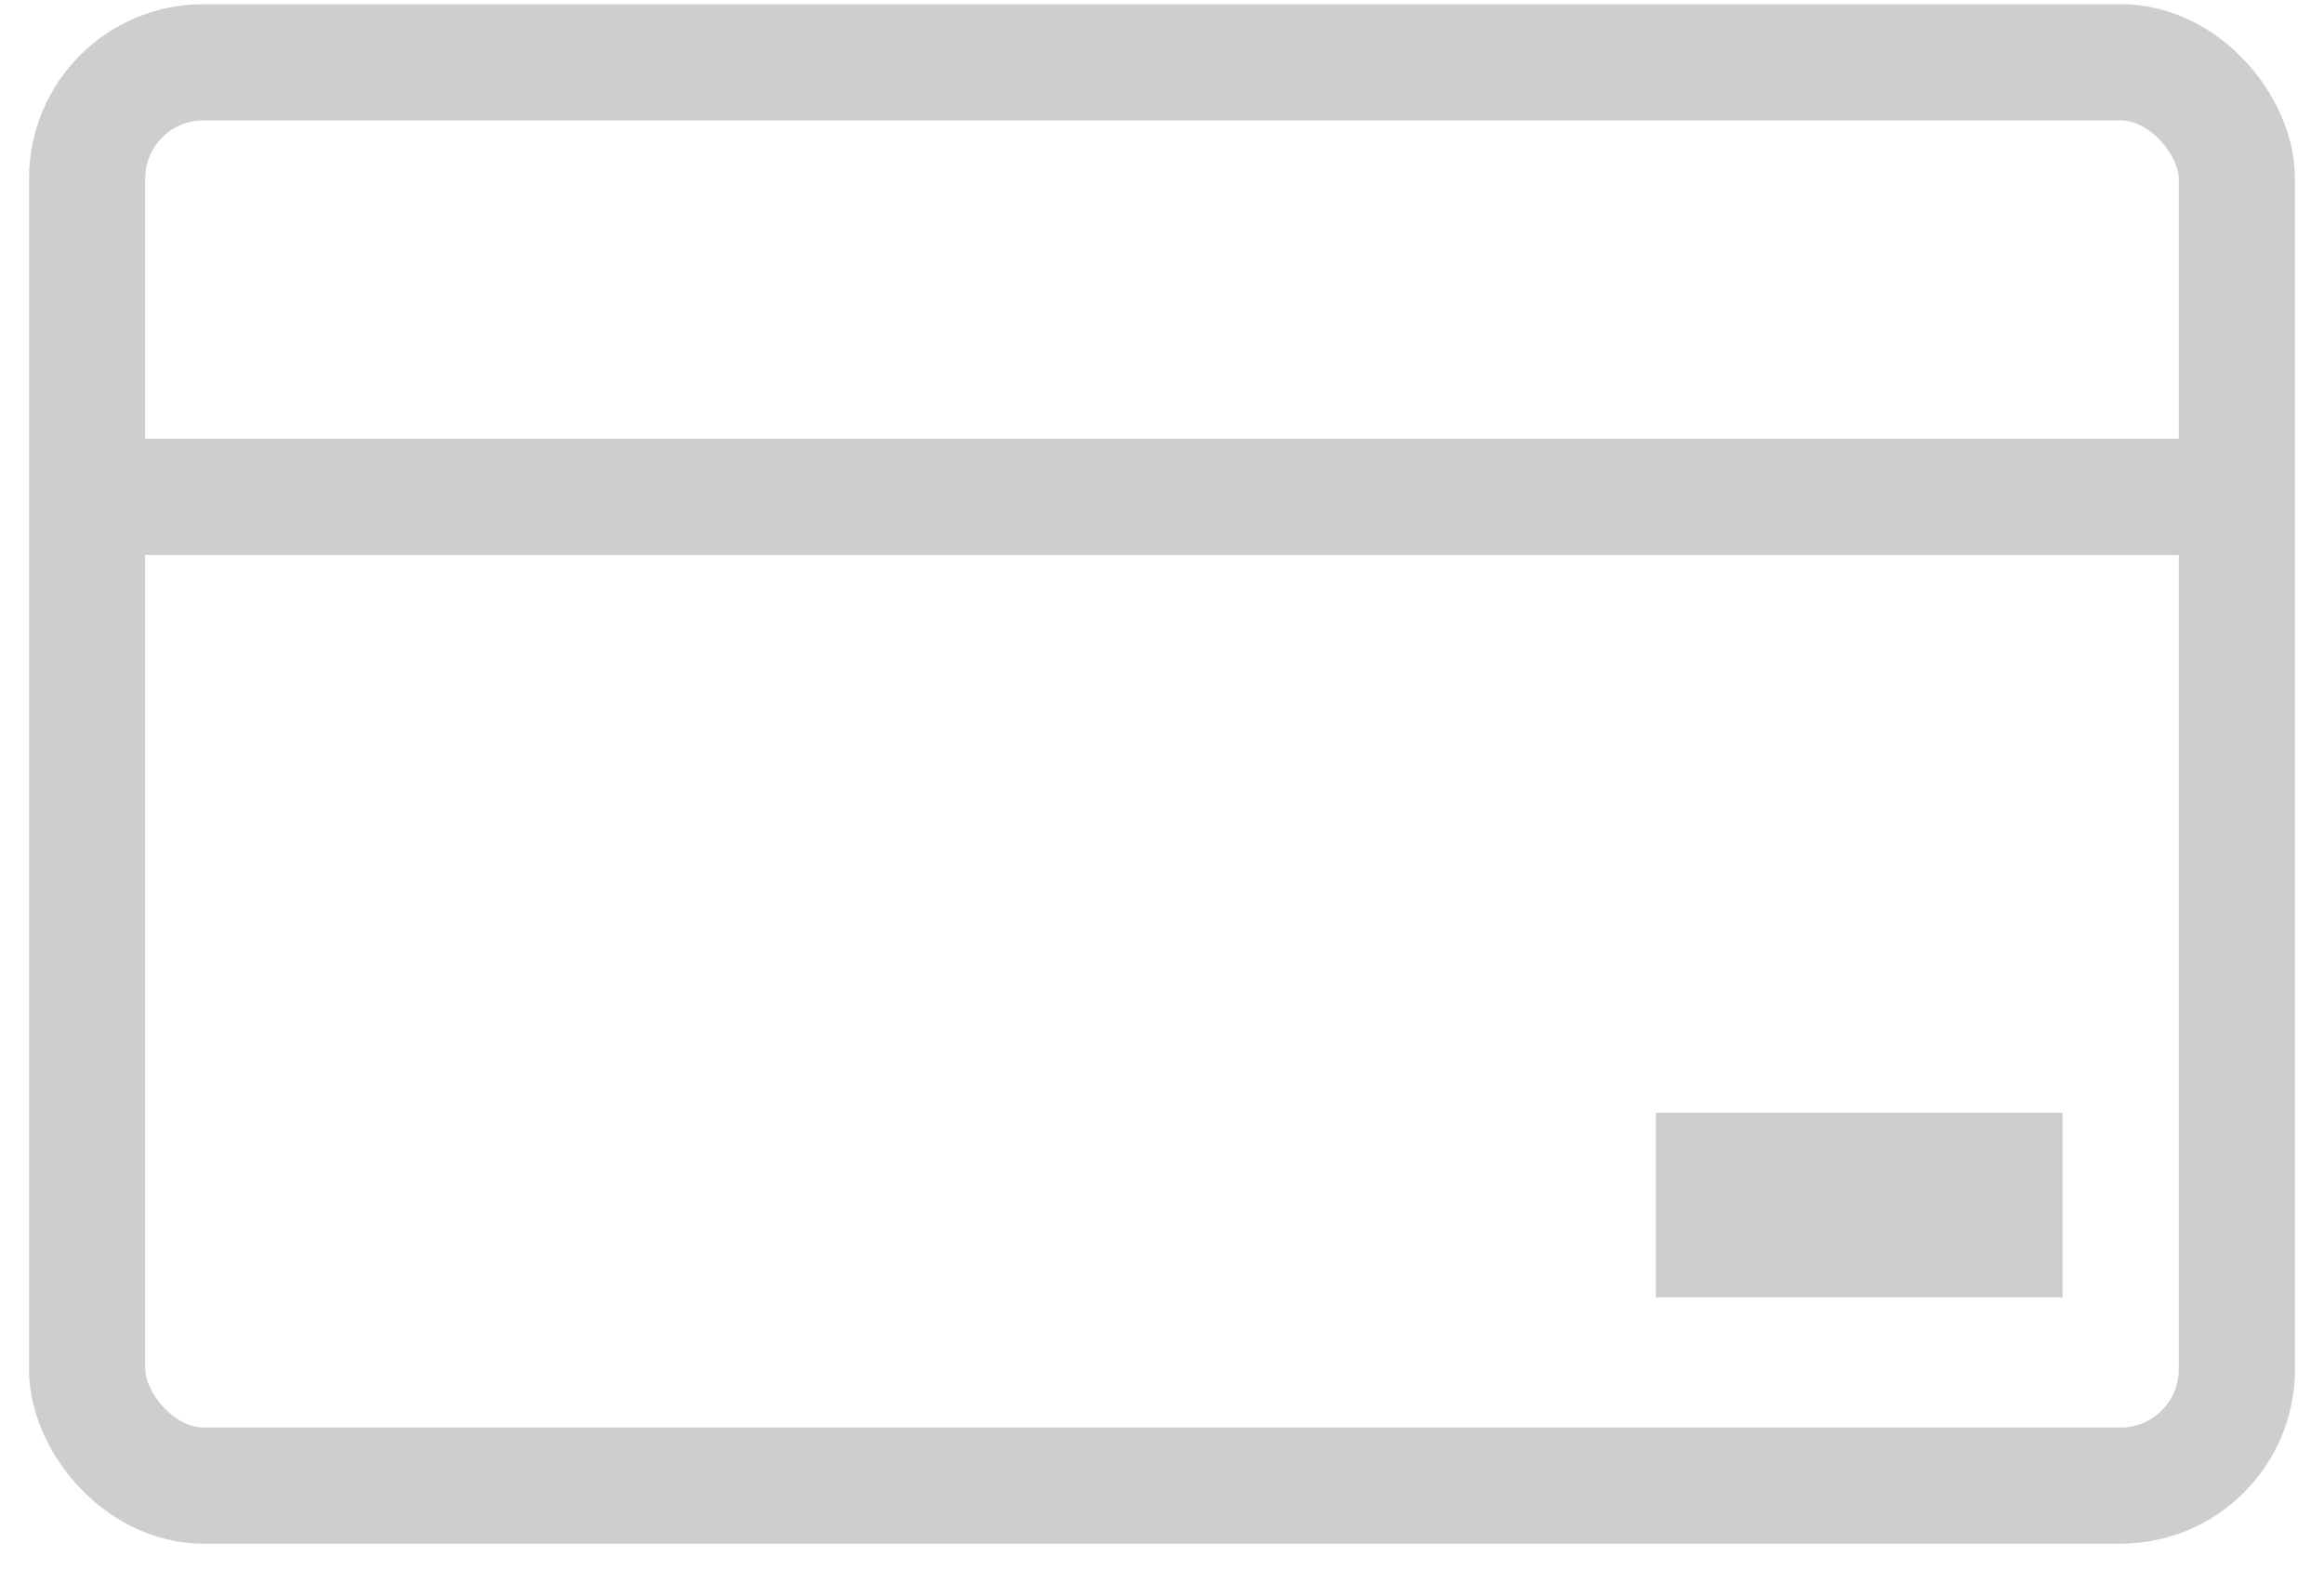 <svg width="40" height="27" viewBox="0 0 40 27" fill="none" xmlns="http://www.w3.org/2000/svg">
<rect x="1.5" y="1.072" width="37" height="24.5" rx="2" stroke="#CECECE" stroke-width="2"/>
<path d="M1.5 8.552H38.5" stroke="#CECECE" stroke-width="2"/>
<rect x="28.5" y="19.152" width="7" height="3.18" fill="#CECECE"/>
</svg>
